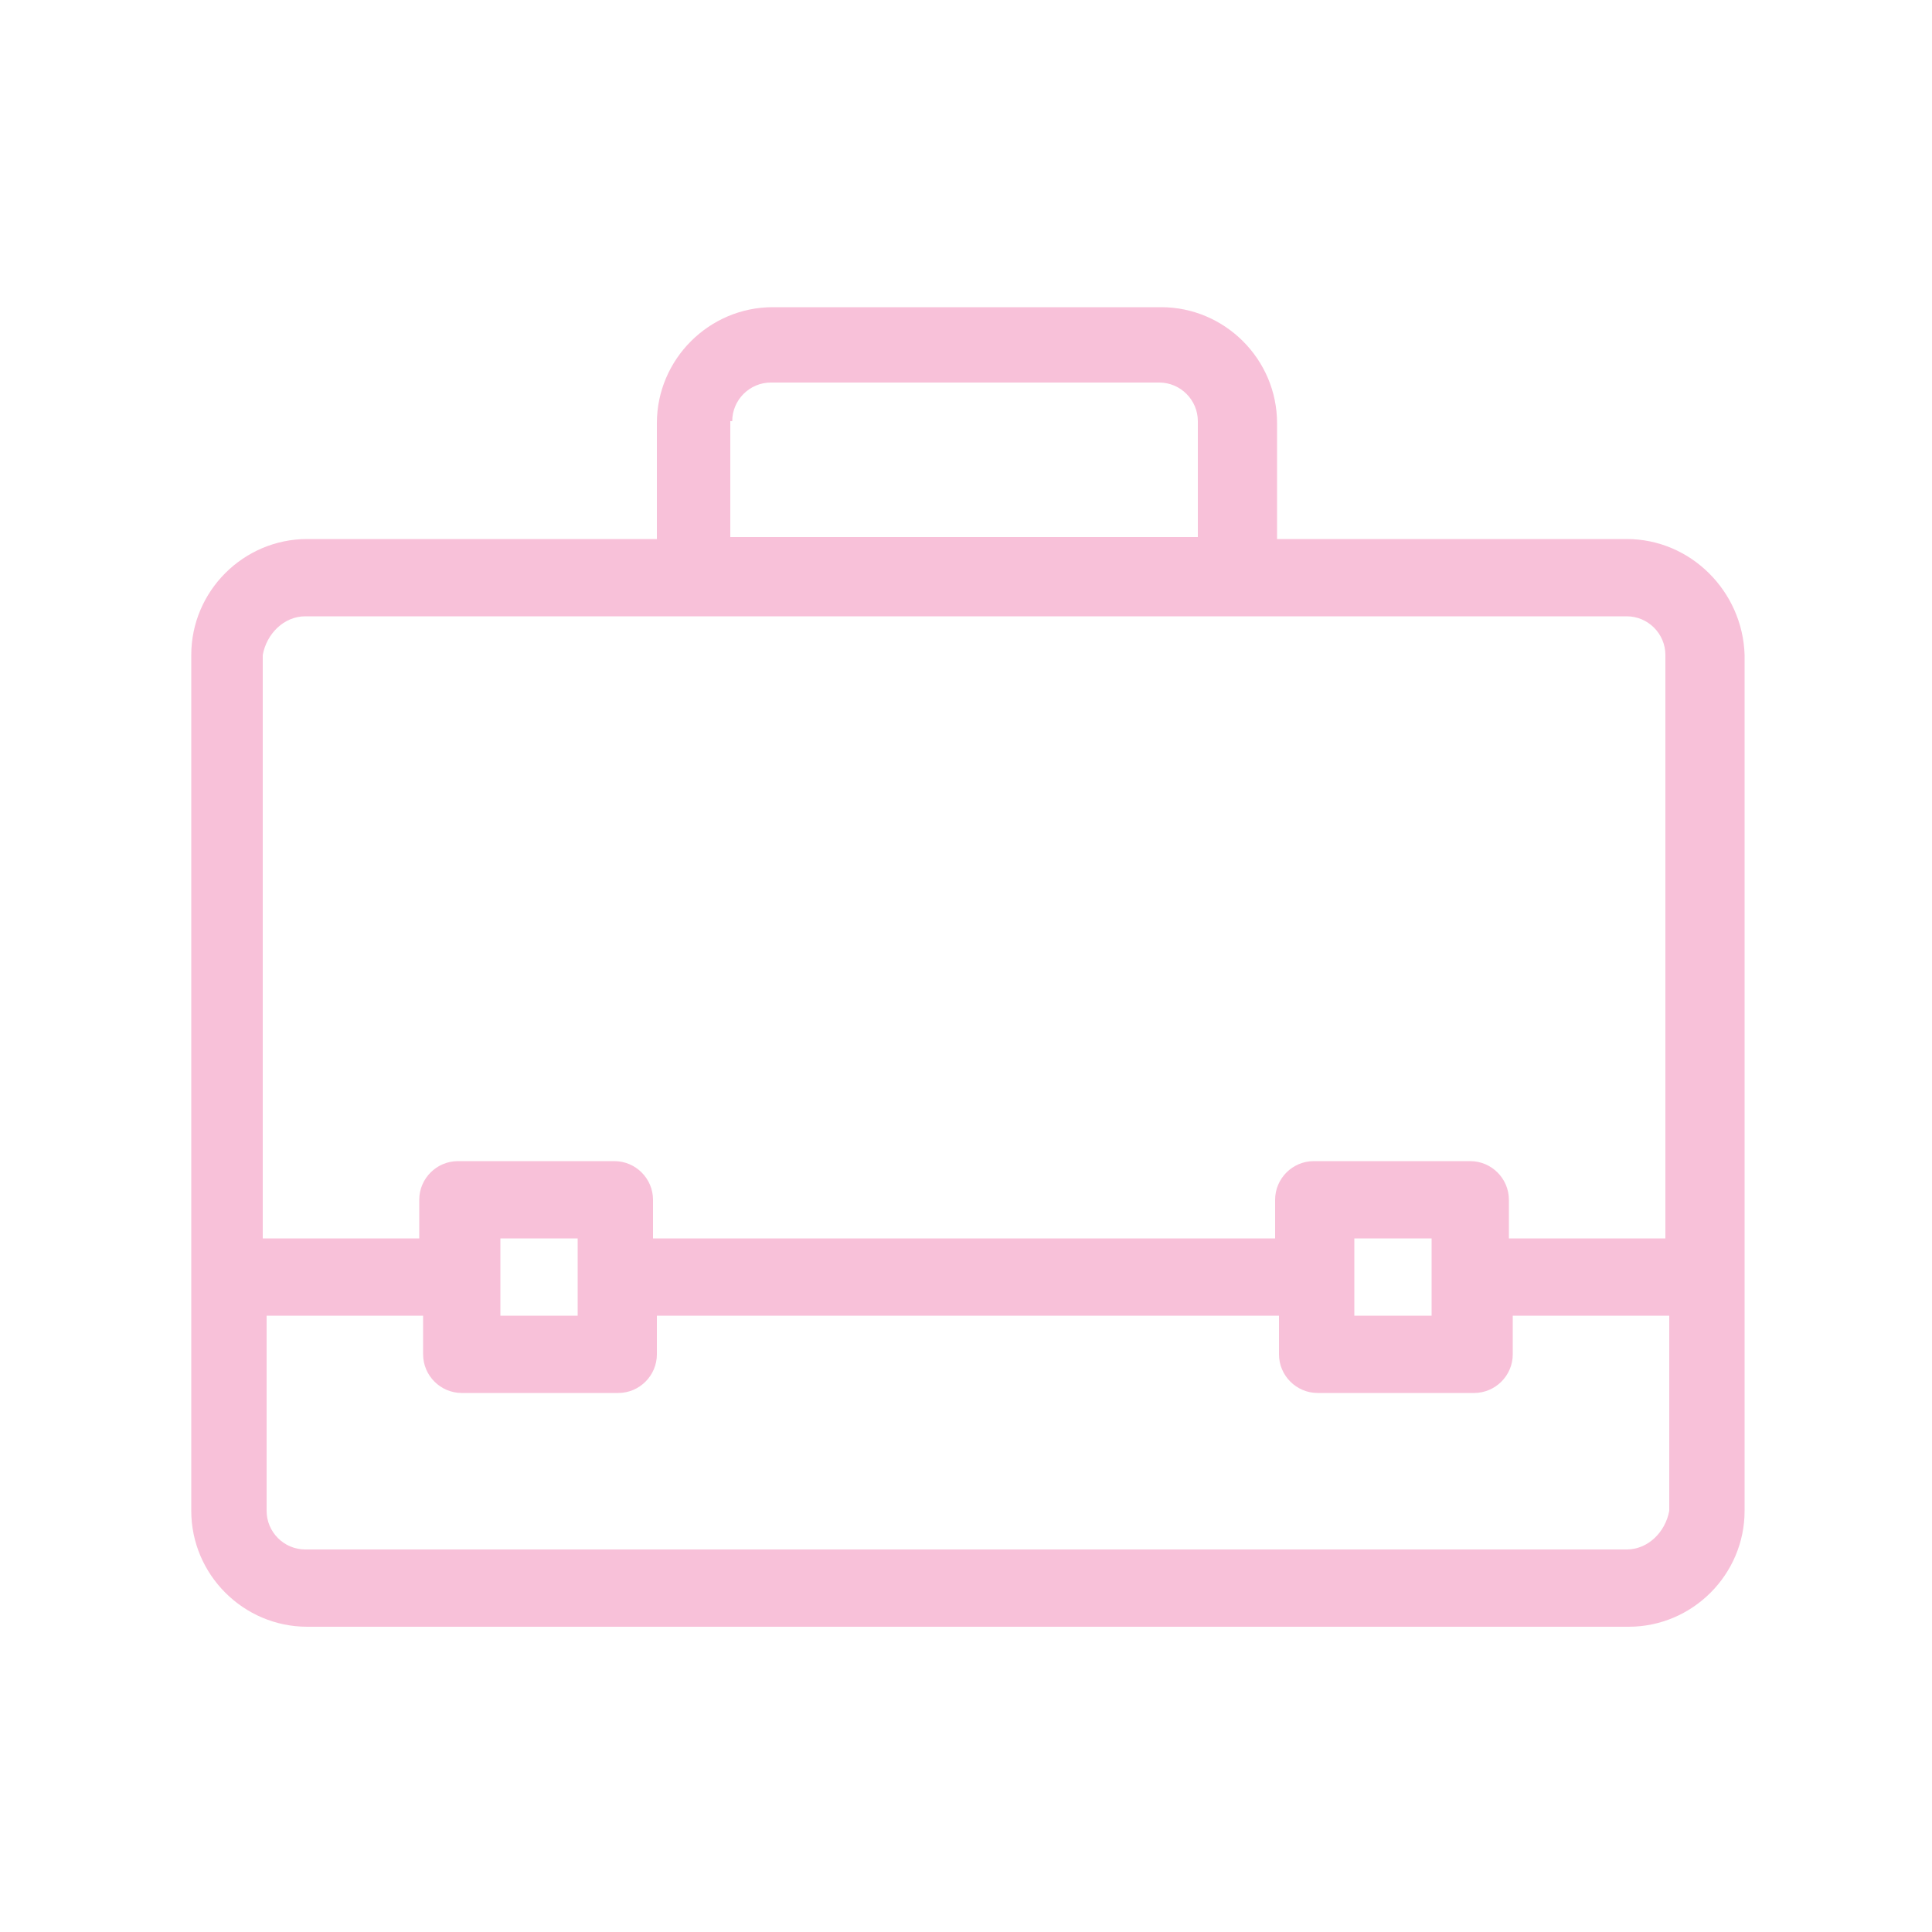 <?xml version="1.0" encoding="utf-8"?>
<!-- Generator: Adobe Illustrator 21.1.0, SVG Export Plug-In . SVG Version: 6.00 Build 0)  -->
<!DOCTYPE svg PUBLIC "-//W3C//DTD SVG 1.1//EN" "http://www.w3.org/Graphics/SVG/1.1/DTD/svg11.dtd">
<svg version="1.1" id="Layer_1" xmlns="http://www.w3.org/2000/svg" xmlns:xlink="http://www.w3.org/1999/xlink" x="0px" y="0px"
	 width="100px" height="100px" viewBox="0 0 100 100" style="enable-background:new 0 0 100 100;" xml:space="preserve">
<style type="text/css">
	.st0{fill:#F8C1D9;}
</style>
<g transform="translate(400 1600)">
	<path class="st0" d="M-315.8-1572.1h-18.1v-6c0-3.3-2.7-6-6-6h-20.1c-3.3,0-6,2.7-6,6v6h-18.1c-3.3,0-6,2.7-6,6v44.3
		c0,3.3,2.7,6,6,6h68.4c3.3,0,6-2.7,6-6v-44.3C-309.8-1569.4-312.5-1572.1-315.8-1572.1z M-362.1-1578.2c0-1.1,0.9-2,2-2h20.1
		c1.1,0,2,0.9,2,2v6h-24.2V-1578.2z M-384.2-1568.1h68.4c1.1,0,2,0.9,2,2v30.2h-8.1v-2c0-1.1-0.9-2-2-2h-8.1c-1.1,0-2,0.9-2,2v2
		h-32.2v-2c0-1.1-0.9-2-2-2h-8.1c-1.1,0-2,0.9-2,2v2h-8.1v-30.2C-386.2-1567.2-385.3-1568.1-384.2-1568.1z M-325.9-1535.9v4h-4v-4
		H-325.9z M-370.1-1535.9v4h-4v-4H-370.1z M-315.8-1519.8h-68.4c-1.1,0-2-0.9-2-2v-10.1h8.1v2c0,1.1,0.9,2,2,2h8.1c1.1,0,2-0.9,2-2
		v-2h32.2v2c0,1.1,0.9,2,2,2h8.1c1.1,0,2-0.9,2-2v-2h8.1v10.1C-313.8-1520.7-314.7-1519.8-315.8-1519.8z"/>
</g>
</svg>
